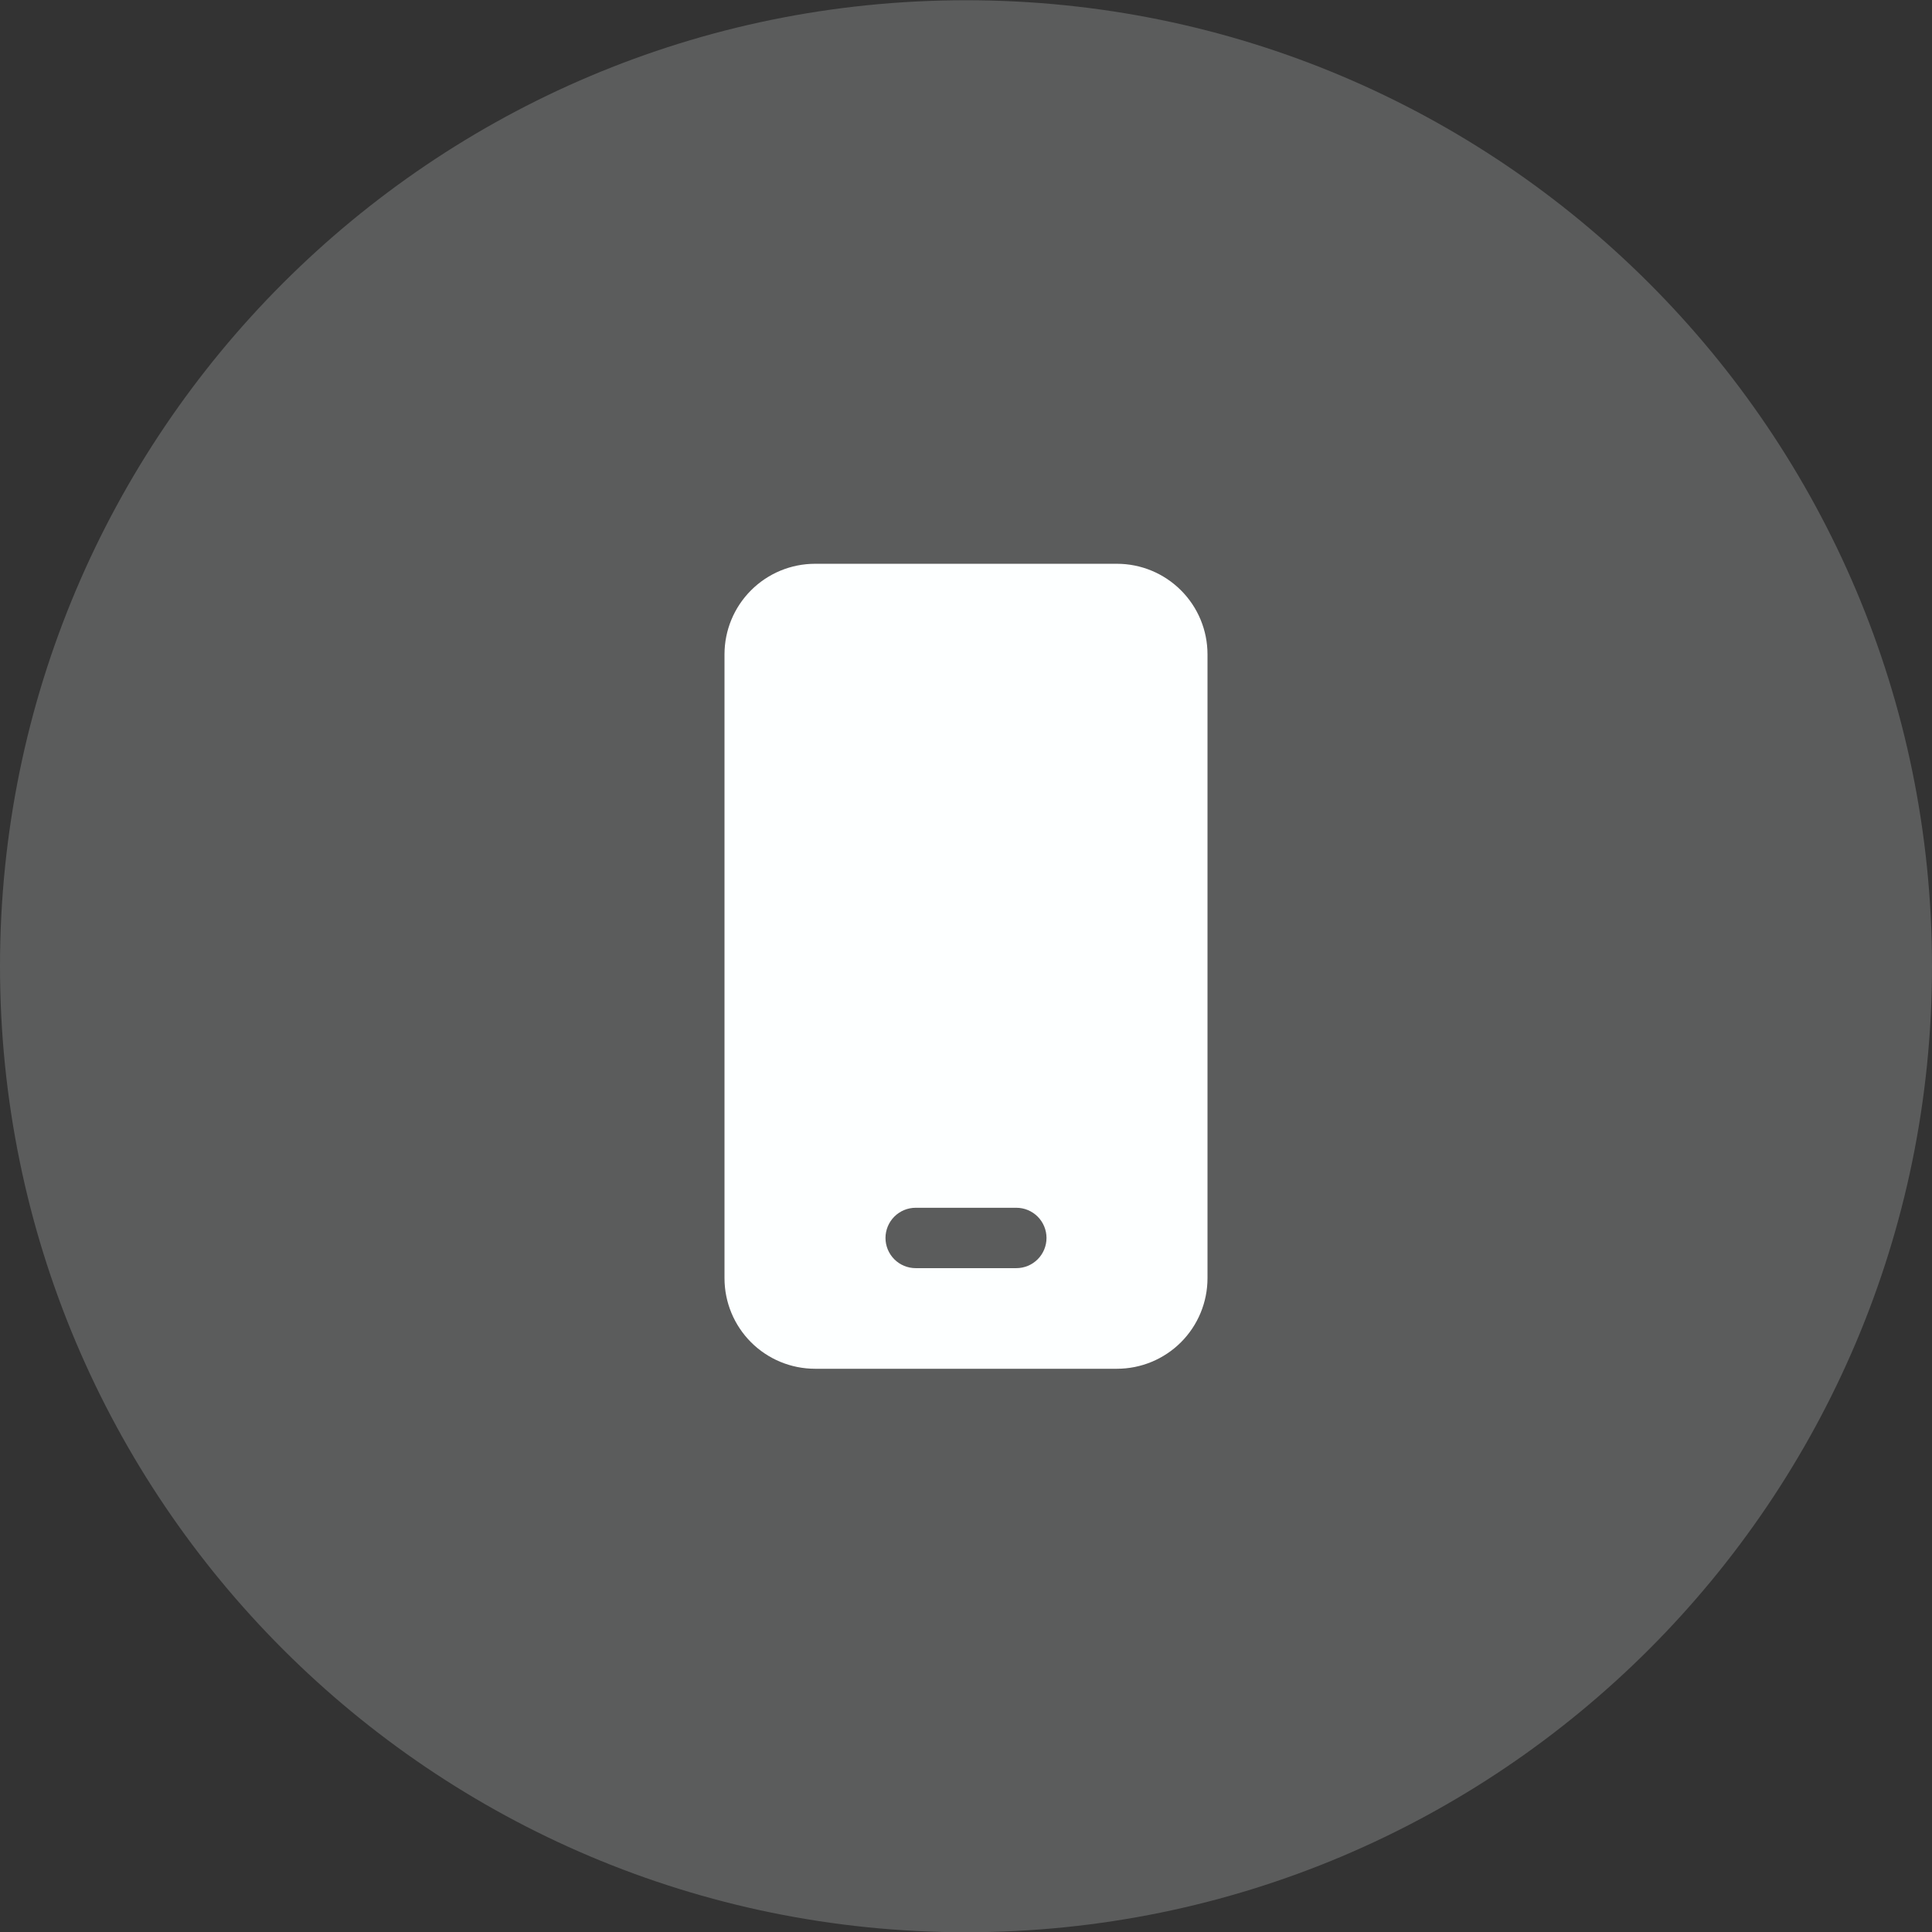 <svg width="64" height="64" viewBox="0 0 64 64" fill="none" xmlns="http://www.w3.org/2000/svg">
<rect x="0" y="0" width="64" height="64" fill="#333333" stroke="none"/>
<path d="M0 32.008C0 14.335 14.327 0.008 32 0.008C49.673 0.008 64 14.335 64 32.008C64 49.681 49.673 64.008 32 64.008C14.327 64.008 0 49.681 0 32.008Z" fill="#FDFFFF" fill-opacity="0.2"/>
<path d="M37 18.676C37.796 18.676 38.559 18.992 39.121 19.555C39.684 20.117 40 20.88 40 21.676V42.342C40 43.138 39.684 43.901 39.121 44.464C38.559 45.026 37.796 45.342 37 45.342H27C26.204 45.342 25.441 45.026 24.879 44.464C24.316 43.901 24 43.138 24 42.342V21.676C24 20.88 24.316 20.117 24.879 19.555C25.441 18.992 26.204 18.676 27 18.676H37ZM33.667 40.009H30.333C30.068 40.009 29.814 40.114 29.626 40.302C29.439 40.489 29.333 40.744 29.333 41.009C29.333 41.274 29.439 41.529 29.626 41.716C29.814 41.904 30.068 42.009 30.333 42.009H33.667C33.932 42.009 34.186 41.904 34.374 41.716C34.561 41.529 34.667 41.274 34.667 41.009C34.667 40.744 34.561 40.489 34.374 40.302C34.186 40.114 33.932 40.009 33.667 40.009Z" fill="#FDFFFF"/>
</svg>
